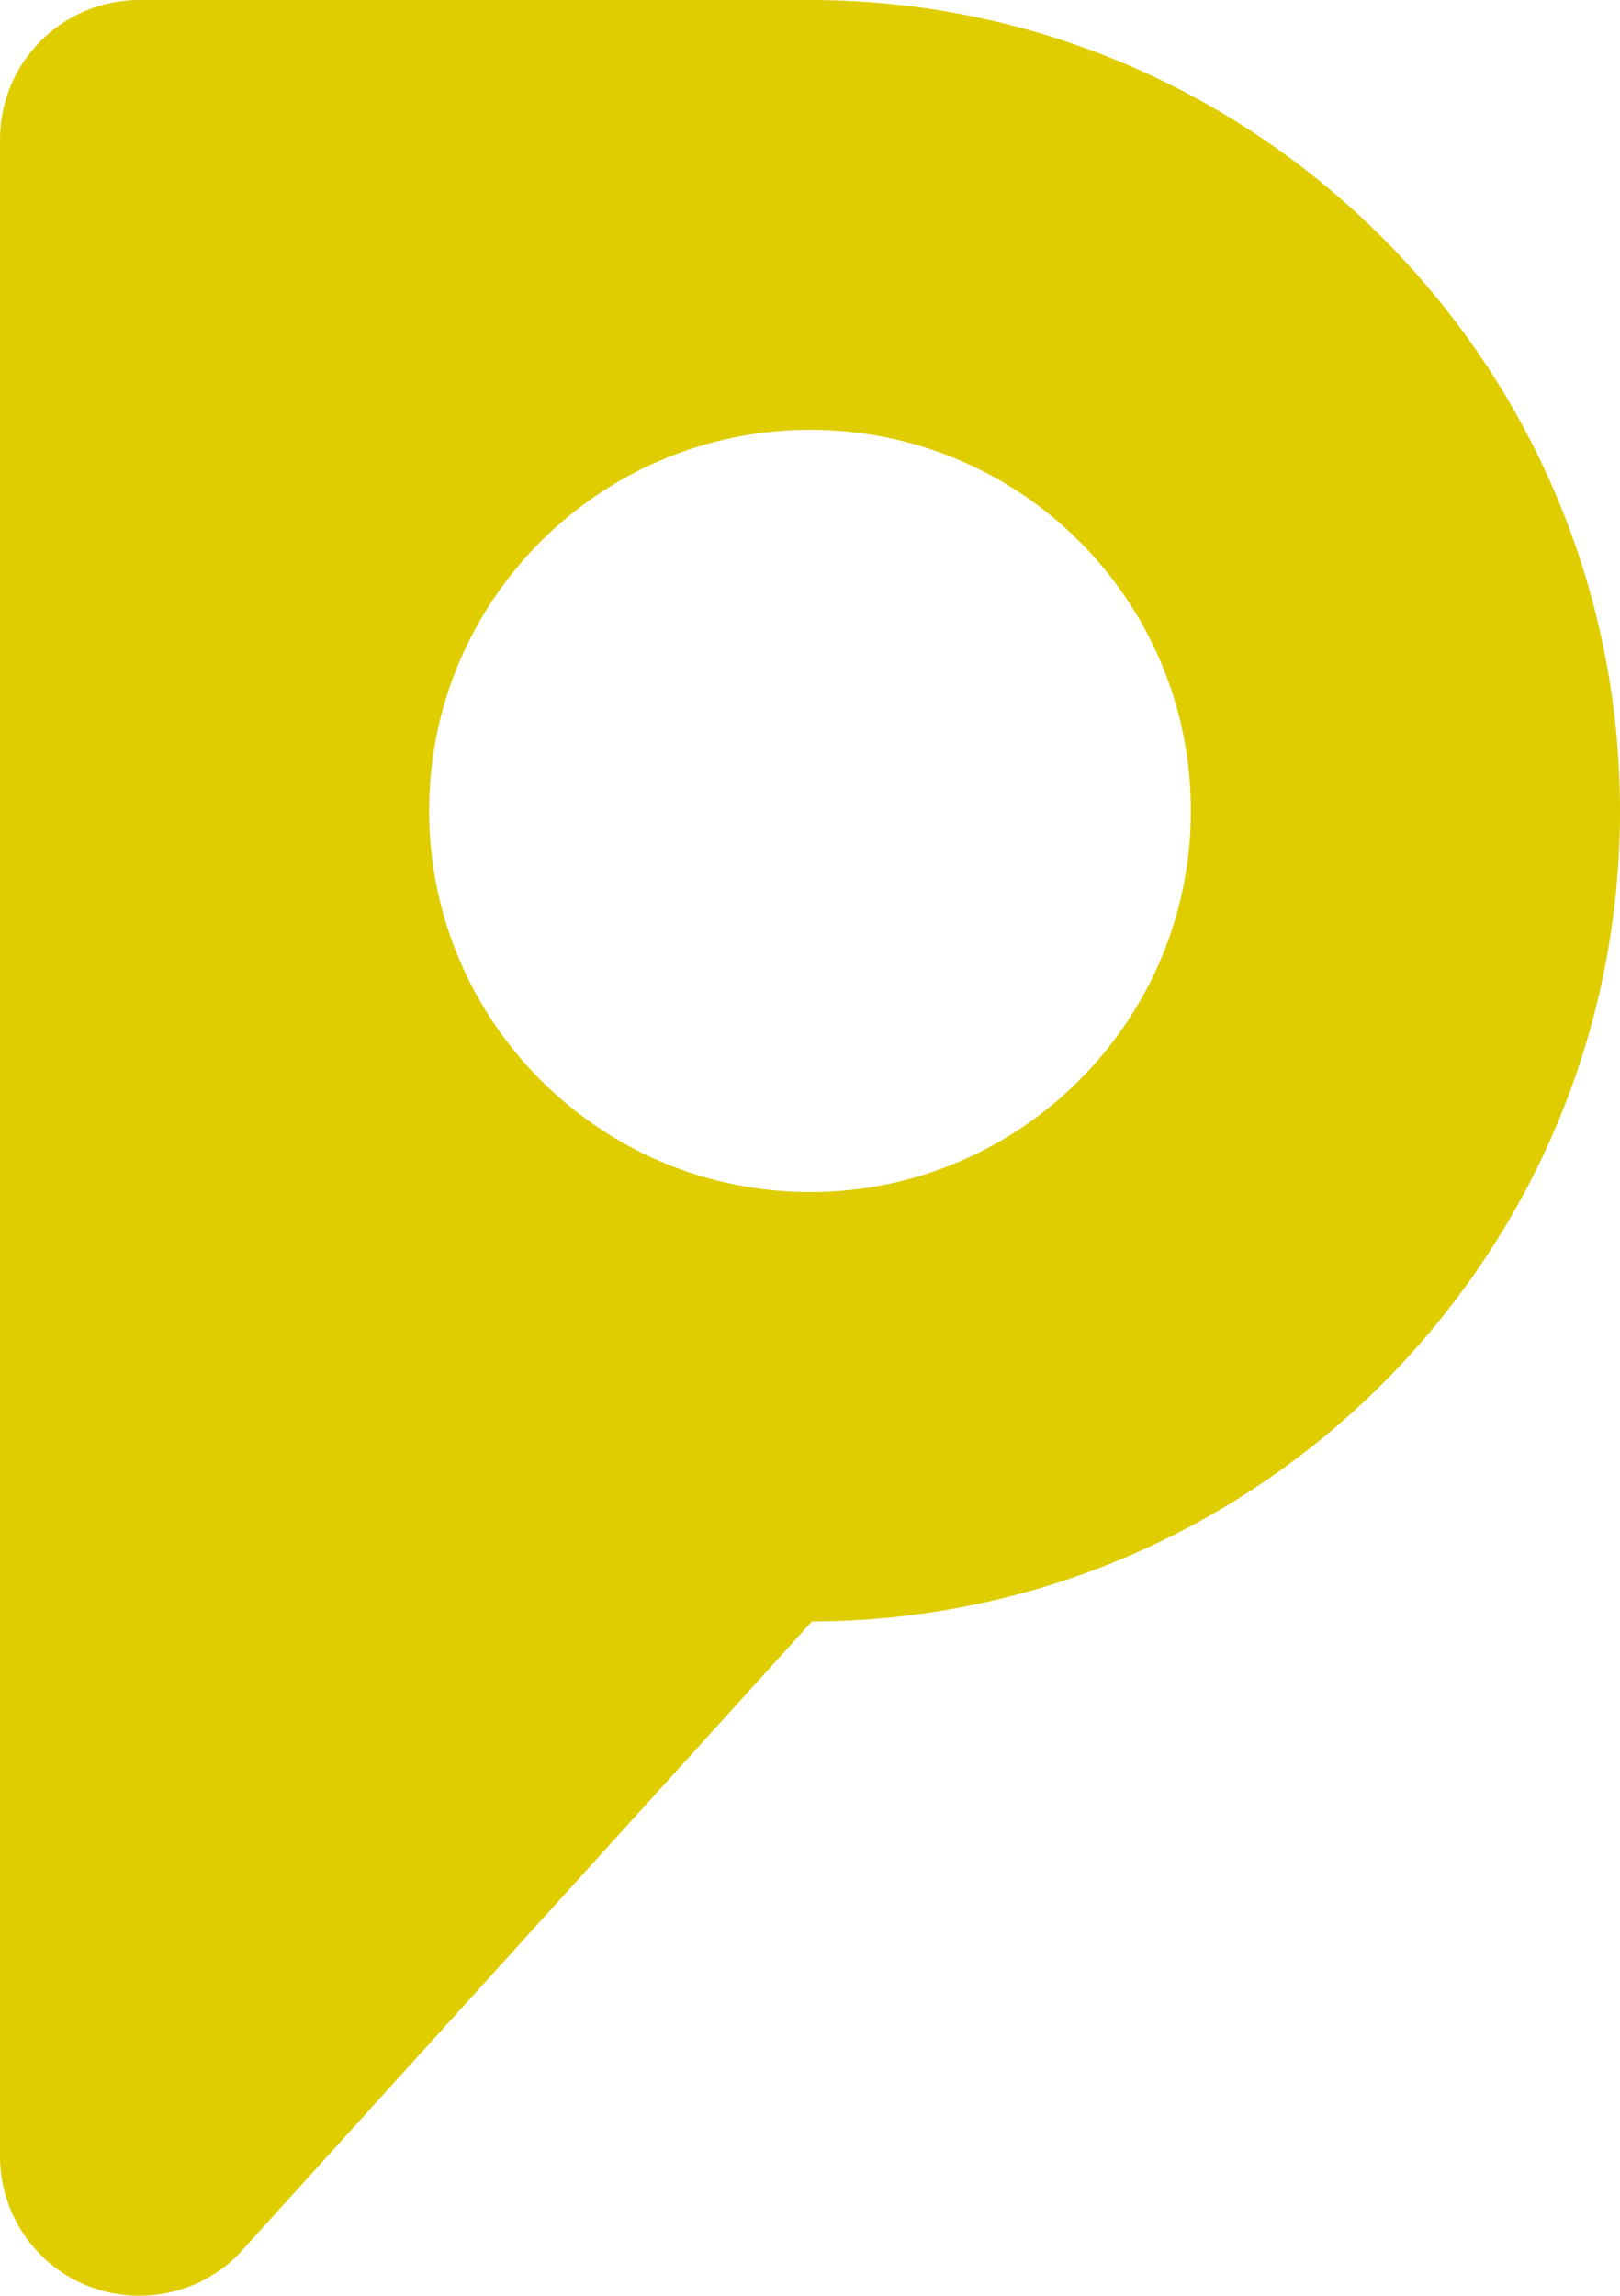 <svg width="72" height="102" viewBox="0 0 72 102" fill="none" xmlns="http://www.w3.org/2000/svg">
<g clip-path="url(#clip0_5125_268)">
<path d="M36.01 0H6.192C2.763 0 0 2.783 0 6.194V95.806C0 98.303 1.505 100.571 3.811 101.524C4.592 101.848 5.392 102 6.192 102C7.812 102 9.374 101.371 10.555 100.209L36.086 72.04C55.901 71.983 72 55.86 72 36.02C72 16.18 55.862 0 36.01 0ZM36.01 52.963C26.655 52.963 19.072 45.359 19.072 36.02C19.072 26.682 26.655 19.096 36.01 19.096C45.364 19.096 52.928 26.682 52.928 36.02C52.928 45.359 45.345 52.963 36.01 52.963Z" fill="#DFCD00"/>
</g>
<defs>
<clipPath id="clip0_5125_268">
<rect width="72" height="102" fill="white"/>
</clipPath>
</defs>
</svg>

